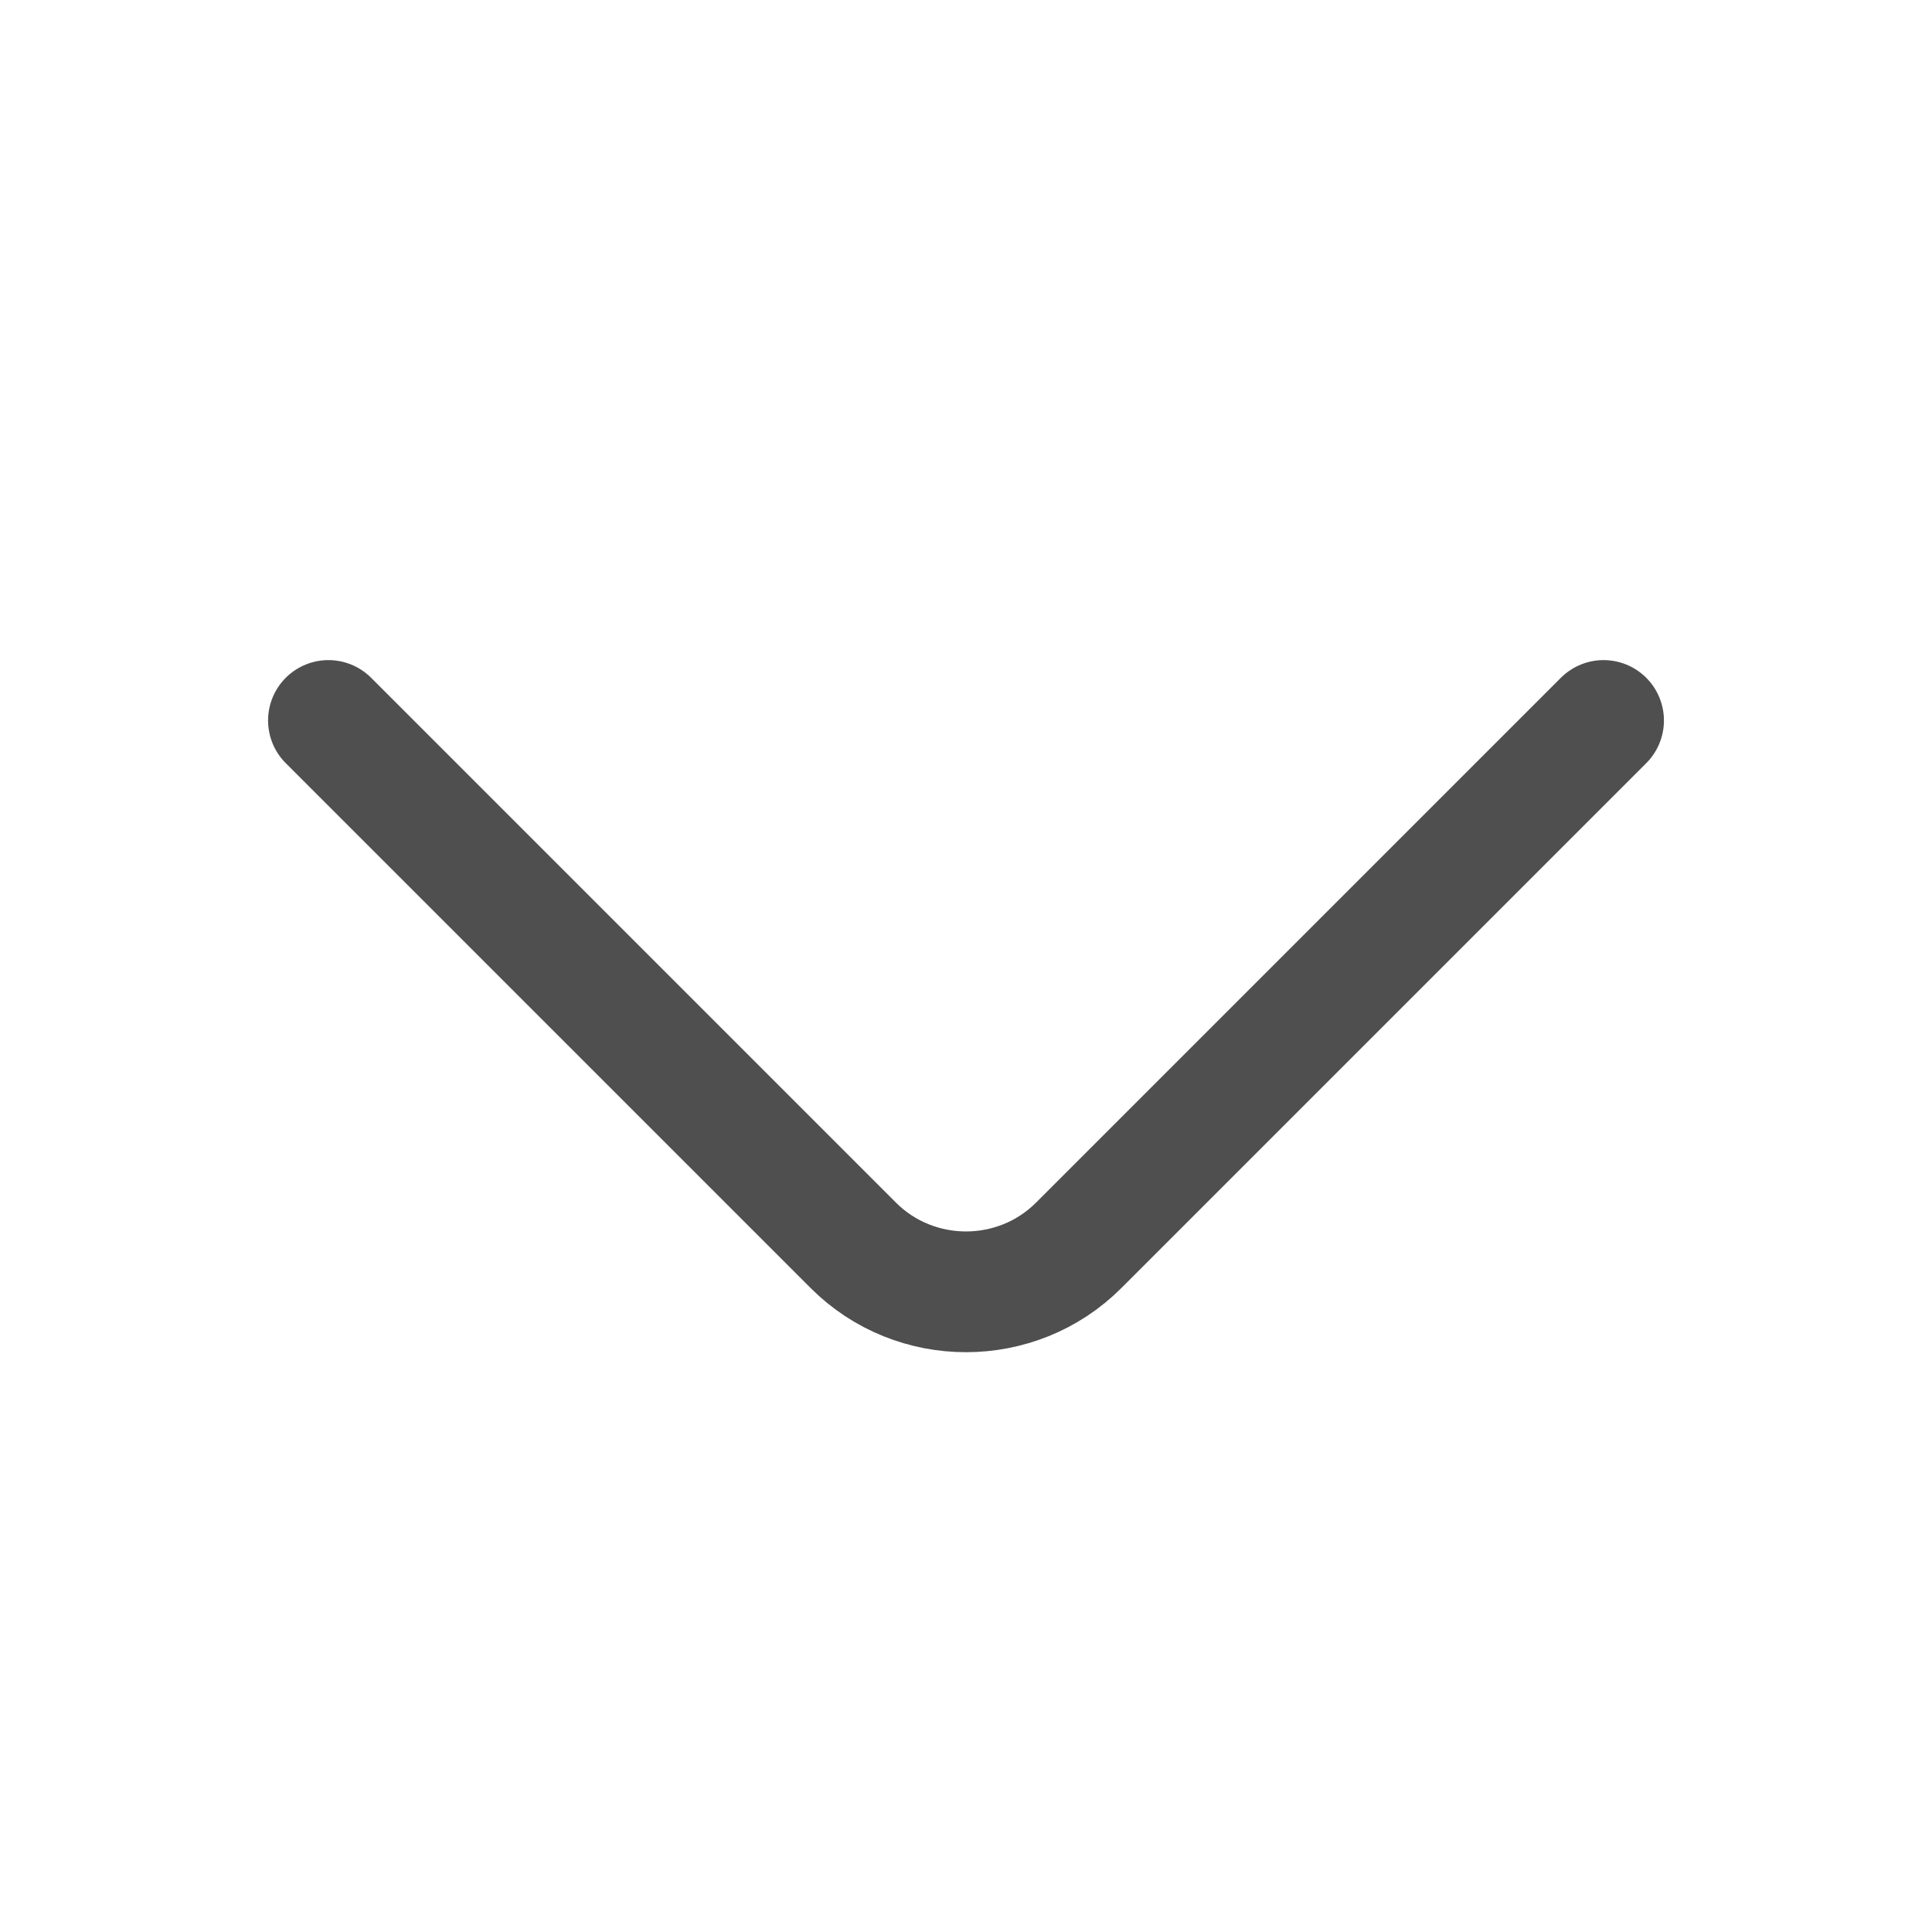 <svg width="24" height="24" viewBox="0 0 24 24" fill="none" xmlns="http://www.w3.org/2000/svg">
<path d="M19.92 8.95L13.4 15.47C12.63 16.24 11.37 16.24 10.6 15.47L4.08 8.95" stroke="#4F4F4F" stroke-width="1.5" stroke-miterlimit="10" stroke-linecap="round" stroke-linejoin="round"/>
</svg>
